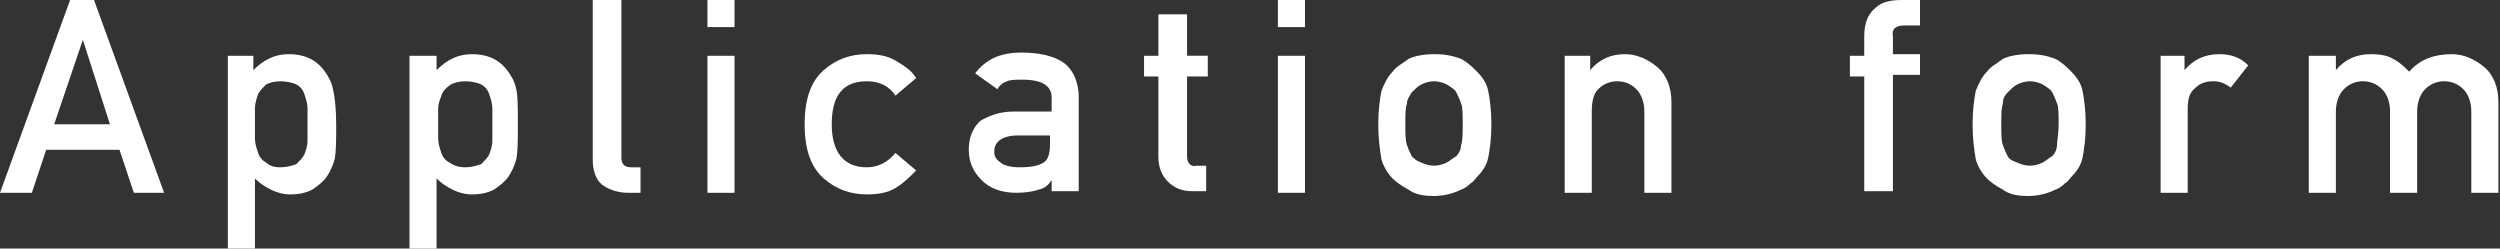 <?xml version="1.0" encoding="utf-8"?>
<!-- Generator: Adobe Illustrator 25.2.3, SVG Export Plug-In . SVG Version: 6.00 Build 0)  -->
<svg version="1.1" id="レイヤー_1" xmlns="http://www.w3.org/2000/svg" xmlns:xlink="http://www.w3.org/1999/xlink" x="0px"
	 y="0px" viewBox="0 0 156.9 15.6" style="enable-background:new 0 0 156.9 15.6;" xml:space="preserve">
<rect x="0" y="0" width="156.9" height="15.6" fill="#333333" stroke="none"/>
<style type="text/css">
	.st0{fill:#FFFFFF;}
</style>
<g>
	<path class="st0" d="M7.5,9.4H2.9l-0.9,2.7H0L4.4,0h1.5l4.4,12.1H8.4L7.5,9.4z M6.9,7.8L5.2,2.5h0L3.4,7.8H6.9z"/>
	<path class="st0" d="M14.2,3.5h1.7v0.9c0.6-0.6,1.3-1,2.2-1c1.1,0,1.8,0.4,2.3,1.1c0.2,0.3,0.4,0.6,0.5,1.1C21,6,21.1,6.8,21.1,7.8
		c0,1,0,1.7-0.1,2.2c-0.1,0.4-0.3,0.8-0.5,1.1c-0.2,0.3-0.6,0.6-0.9,0.8c-0.4,0.2-0.8,0.3-1.4,0.3c-0.4,0-0.8-0.1-1.2-0.3
		c-0.4-0.2-0.7-0.4-1-0.7v4.4h-1.7V3.5z M17.6,10.5c0.4,0,0.7-0.1,1-0.2c0.2-0.2,0.4-0.4,0.5-0.6c0.1-0.3,0.2-0.5,0.2-0.9
		c0-0.3,0-0.6,0-1c0-0.3,0-0.7,0-1c0-0.3-0.1-0.6-0.2-0.9c-0.1-0.3-0.3-0.5-0.5-0.6c-0.2-0.1-0.6-0.2-1-0.2c-0.4,0-0.7,0.1-0.9,0.2
		c-0.2,0.2-0.4,0.4-0.5,0.6C16.1,6.2,16,6.5,16,6.8c0,0.3,0,0.6,0,1c0,0.3,0,0.6,0,0.9c0,0.3,0.1,0.6,0.2,0.9
		c0.1,0.3,0.3,0.5,0.5,0.6C16.9,10.4,17.2,10.5,17.6,10.5z"/>
	<path class="st0" d="M25.7,3.5h1.7v0.9c0.6-0.6,1.3-1,2.2-1c1.1,0,1.8,0.4,2.3,1.1c0.2,0.3,0.4,0.6,0.5,1.1
		c0.1,0.4,0.1,1.2,0.1,2.2c0,1,0,1.7-0.1,2.2c-0.1,0.4-0.3,0.8-0.5,1.1c-0.2,0.3-0.6,0.6-0.9,0.8c-0.4,0.2-0.8,0.3-1.4,0.3
		c-0.4,0-0.8-0.1-1.2-0.3c-0.4-0.2-0.7-0.4-1-0.7v4.4h-1.7V3.5z M29.2,10.5c0.4,0,0.7-0.1,1-0.2c0.2-0.2,0.4-0.4,0.5-0.6
		c0.1-0.3,0.2-0.5,0.2-0.9c0-0.3,0-0.6,0-1c0-0.3,0-0.7,0-1c0-0.3-0.1-0.6-0.2-0.9c-0.1-0.3-0.3-0.5-0.5-0.6c-0.2-0.1-0.6-0.2-1-0.2
		c-0.4,0-0.7,0.1-0.9,0.2C28,5.5,27.8,5.7,27.7,6c-0.1,0.3-0.2,0.5-0.2,0.8c0,0.3,0,0.6,0,1c0,0.3,0,0.6,0,0.9
		c0,0.3,0.1,0.6,0.2,0.9c0.1,0.3,0.3,0.5,0.5,0.6C28.5,10.4,28.8,10.5,29.2,10.5z"/>
	<path class="st0" d="M37.3,0H39v9.9c0,0.4,0.2,0.6,0.6,0.6h0.6v1.6h-0.8c-0.6,0-1.2-0.2-1.6-0.5c-0.4-0.3-0.6-0.9-0.6-1.6V0z"/>
	<path class="st0" d="M44.4,0h1.7v1.7h-1.7V0z M44.4,3.5h1.7v8.6h-1.7V3.5z"/>
	<path class="st0" d="M57.5,10.7c-0.4,0.4-0.8,0.8-1.3,1.1c-0.5,0.3-1.1,0.4-1.8,0.4c-1,0-1.9-0.3-2.7-1c-0.8-0.7-1.2-1.8-1.2-3.4
		c0-1.6,0.4-2.7,1.2-3.4c0.8-0.7,1.7-1,2.7-1c0.7,0,1.3,0.1,1.8,0.4c0.5,0.3,1,0.6,1.3,1.1L56.2,6c-0.4-0.6-1-0.9-1.8-0.9
		c-1.5,0-2.2,0.9-2.2,2.7c0,1.8,0.8,2.7,2.2,2.7c0.7,0,1.3-0.3,1.8-0.9L57.5,10.7z"/>
	<path class="st0" d="M66,11.3L66,11.3c-0.2,0.3-0.4,0.5-0.8,0.6c-0.3,0.1-0.8,0.2-1.4,0.2c-1,0-1.7-0.3-2.2-0.8
		c-0.5-0.5-0.8-1.1-0.8-1.9c0-0.7,0.2-1.3,0.7-1.8C62,7.3,62.7,7,63.6,7H66V6.1C66,5.4,65.4,5,64.2,5c-0.4,0-0.8,0-1,0.1
		c-0.3,0.1-0.5,0.3-0.6,0.5l-1.4-1c0.7-0.9,1.6-1.3,2.9-1.3c1.1,0,2,0.2,2.6,0.6c0.6,0.4,1,1.2,1,2.2v5.9H66V11.3z M66,8.5h-2.1
		c-1,0-1.5,0.4-1.5,1c0,0.3,0.1,0.5,0.4,0.7c0.2,0.2,0.7,0.3,1.2,0.3c0.7,0,1.2-0.1,1.5-0.3c0.3-0.2,0.4-0.6,0.4-1.2V8.5z"/>
	<path class="st0" d="M72.8,0.9h1.7v2.6h1.3v1.3h-1.3v5c0,0.4,0.2,0.7,0.6,0.6h0.6v1.6h-0.9c-0.6,0-1.1-0.2-1.5-0.6
		c-0.4-0.4-0.6-0.9-0.6-1.6V4.8h-0.9V3.5h0.9V0.9z"/>
	<path class="st0" d="M80.2,0h1.7v1.7h-1.7V0z M80.2,3.5h1.7v8.6h-1.7V3.5z"/>
	<path class="st0" d="M86.5,7.8c0-0.9,0.1-1.6,0.2-2.1c0.2-0.5,0.4-0.9,0.7-1.2c0.2-0.3,0.6-0.5,1-0.8c0.4-0.2,1-0.3,1.6-0.3
		c0.7,0,1.2,0.1,1.7,0.3c0.4,0.2,0.7,0.5,1,0.8c0.3,0.3,0.6,0.7,0.7,1.2c0.1,0.5,0.2,1.2,0.2,2.1c0,0.9-0.1,1.6-0.2,2.1
		c-0.1,0.5-0.4,0.9-0.7,1.2c-0.1,0.1-0.2,0.3-0.4,0.4c-0.1,0.1-0.3,0.3-0.6,0.4c-0.4,0.2-1,0.4-1.7,0.4c-0.7,0-1.2-0.1-1.6-0.4
		c-0.4-0.2-0.8-0.5-1-0.7c-0.3-0.3-0.6-0.8-0.7-1.2C86.6,9.4,86.5,8.7,86.5,7.8z M91.8,7.8c0-0.6,0-1.1-0.1-1.3
		c-0.1-0.3-0.2-0.5-0.3-0.7c-0.1-0.2-0.3-0.3-0.6-0.5c-0.2-0.1-0.5-0.2-0.8-0.2c-0.3,0-0.6,0.1-0.8,0.2c-0.2,0.1-0.4,0.3-0.6,0.5
		c-0.1,0.2-0.3,0.4-0.3,0.7c-0.1,0.3-0.1,0.7-0.1,1.3c0,0.6,0,1,0.1,1.3c0.1,0.3,0.2,0.5,0.3,0.7c0.2,0.2,0.3,0.3,0.6,0.4
		c0.2,0.1,0.5,0.2,0.8,0.2c0.3,0,0.6-0.1,0.8-0.2c0.2-0.1,0.4-0.3,0.6-0.4c0.2-0.2,0.3-0.5,0.3-0.7C91.8,8.8,91.8,8.4,91.8,7.8z"/>
	<path class="st0" d="M98.1,3.5h1.7v0.9h0c0.6-0.7,1.3-1,2.2-1c0.7,0,1.4,0.3,2,0.8c0.6,0.5,0.9,1.3,0.9,2.2v5.7h-1.7V7
		c0-0.6-0.2-1.1-0.5-1.4c-0.3-0.3-0.7-0.5-1.2-0.5s-0.9,0.2-1.2,0.5C100,5.9,99.9,6.4,99.9,7v5.1h-1.7V3.5z"/>
	<path class="st0" d="M117,4.8h-0.9V3.5h0.9V2.3c0-0.8,0.2-1.4,0.7-1.8c0.4-0.4,1-0.5,1.7-0.5h1.1v1.6h-1c-0.5,0-0.8,0.2-0.7,0.7
		v1.1h1.7v1.3h-1.7v7.3H117V4.8z"/>
	<path class="st0" d="M123.8,7.8c0-0.9,0.1-1.6,0.2-2.1c0.2-0.5,0.4-0.9,0.7-1.2c0.2-0.3,0.6-0.5,1-0.8c0.4-0.2,1-0.3,1.6-0.3
		c0.7,0,1.2,0.1,1.7,0.3c0.4,0.2,0.7,0.5,1,0.8c0.3,0.3,0.6,0.7,0.7,1.2c0.1,0.5,0.2,1.2,0.2,2.1c0,0.9-0.1,1.6-0.2,2.1
		c-0.1,0.5-0.4,0.9-0.7,1.2c-0.1,0.1-0.2,0.3-0.4,0.4c-0.1,0.1-0.3,0.3-0.6,0.4c-0.4,0.2-1,0.4-1.7,0.4c-0.7,0-1.2-0.1-1.6-0.4
		c-0.4-0.2-0.8-0.5-1-0.7c-0.3-0.3-0.6-0.8-0.7-1.2C123.9,9.4,123.8,8.7,123.8,7.8z M129.2,7.8c0-0.6,0-1.1-0.1-1.3
		c-0.1-0.3-0.2-0.5-0.3-0.7c-0.1-0.2-0.3-0.3-0.6-0.5c-0.2-0.1-0.5-0.2-0.8-0.2c-0.3,0-0.6,0.1-0.8,0.2c-0.2,0.1-0.4,0.3-0.6,0.5
		c-0.2,0.2-0.3,0.4-0.3,0.7c-0.1,0.3-0.1,0.7-0.1,1.3c0,0.6,0,1,0.1,1.3c0.1,0.3,0.2,0.5,0.3,0.7c0.1,0.2,0.3,0.3,0.6,0.4
		c0.2,0.1,0.5,0.2,0.8,0.2c0.3,0,0.6-0.1,0.8-0.2c0.2-0.1,0.4-0.3,0.6-0.4c0.2-0.2,0.3-0.5,0.3-0.7C129.1,8.8,129.2,8.4,129.2,7.8z"
		/>
	<path class="st0" d="M135.4,3.5h1.7v0.9h0c0.6-0.7,1.3-1,2.2-1c0.7,0,1.3,0.2,1.8,0.7L140,5.5c-0.4-0.3-0.7-0.4-1.1-0.4
		c-0.4,0-0.8,0.1-1.1,0.4c-0.4,0.3-0.5,0.7-0.5,1.4v5.2h-1.7V3.5z"/>
	<path class="st0" d="M144.9,3.5h1.7v0.9h0c0.6-0.7,1.3-1,2.2-1c0.6,0,1.1,0.1,1.4,0.3c0.4,0.2,0.7,0.5,1,0.8
		c0.7-0.8,1.6-1.1,2.7-1.1c0.7,0,1.4,0.3,2,0.8c0.6,0.5,0.9,1.3,0.9,2.2v5.7h-1.7V7c0-0.6-0.2-1.1-0.5-1.4c-0.3-0.3-0.7-0.5-1.2-0.5
		s-0.9,0.2-1.2,0.5c-0.3,0.3-0.5,0.8-0.5,1.4v5.1H150V7c0-0.6-0.2-1.1-0.5-1.4c-0.3-0.3-0.7-0.5-1.2-0.5s-0.9,0.2-1.2,0.5
		c-0.3,0.3-0.5,0.8-0.5,1.4v5.1h-1.7V3.5z"/>
</g>
</svg>
